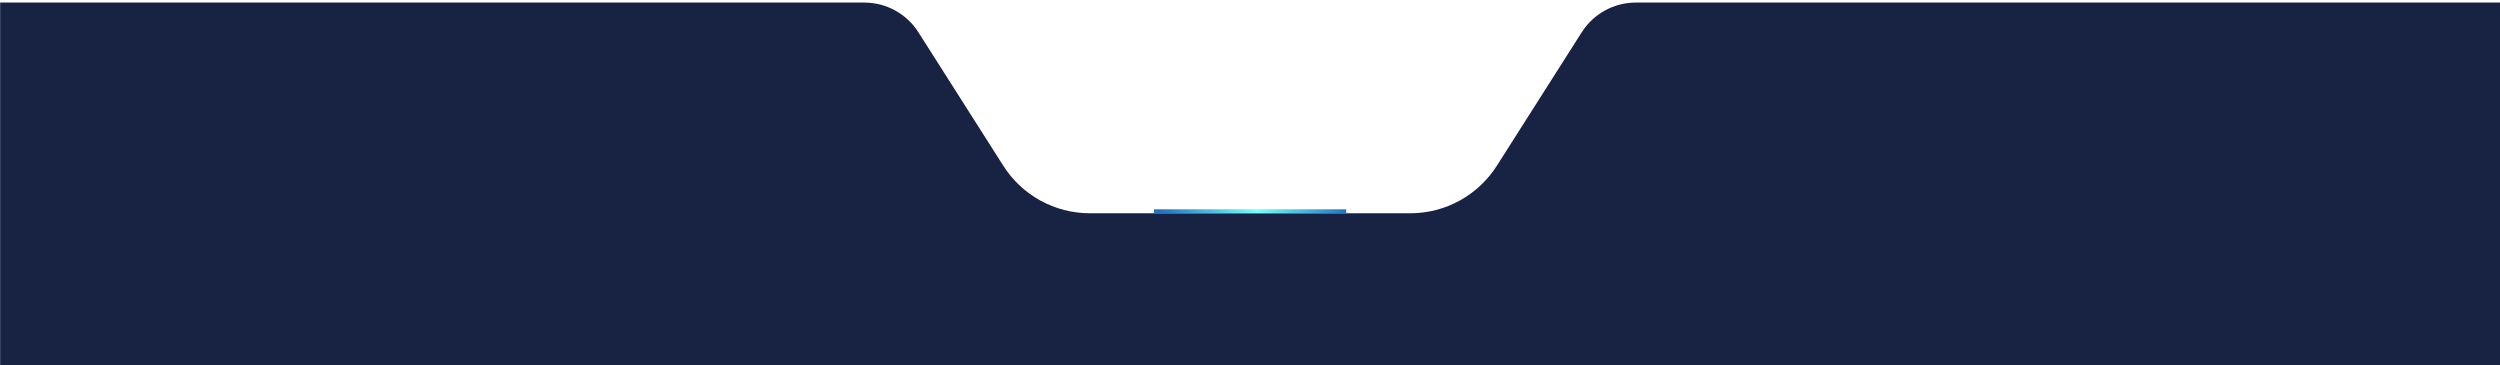 <svg width="390" height="57" viewBox="0 0 390 57" fill="none" xmlns="http://www.w3.org/2000/svg">
<path d="M0.021 0.4H134.833C138.253 0.4 141.435 2.148 143.271 5.033L156.515 25.857C159.451 30.474 164.543 33.27 170.015 33.27H195.011H220.006C225.478 33.27 230.57 30.474 233.507 25.857L246.751 5.033C248.586 2.148 251.769 0.4 255.189 0.4H390V57H0.021V0.4Z" fill="#182344"/>
<path d="M180.012 32.952H210.01" stroke="url(#paint0_linear_153_925)" stroke-width="0.6"/>
<defs>
<linearGradient id="paint0_linear_153_925" x1="181.006" y1="32.452" x2="210.181" y2="32.452" gradientUnits="userSpaceOnUse">
<stop stop-color="#2173C0"/>
<stop offset="0.517" stop-color="#75FFFA"/>
<stop offset="1" stop-color="#2173C0"/>
</linearGradient>
</defs>
</svg>
